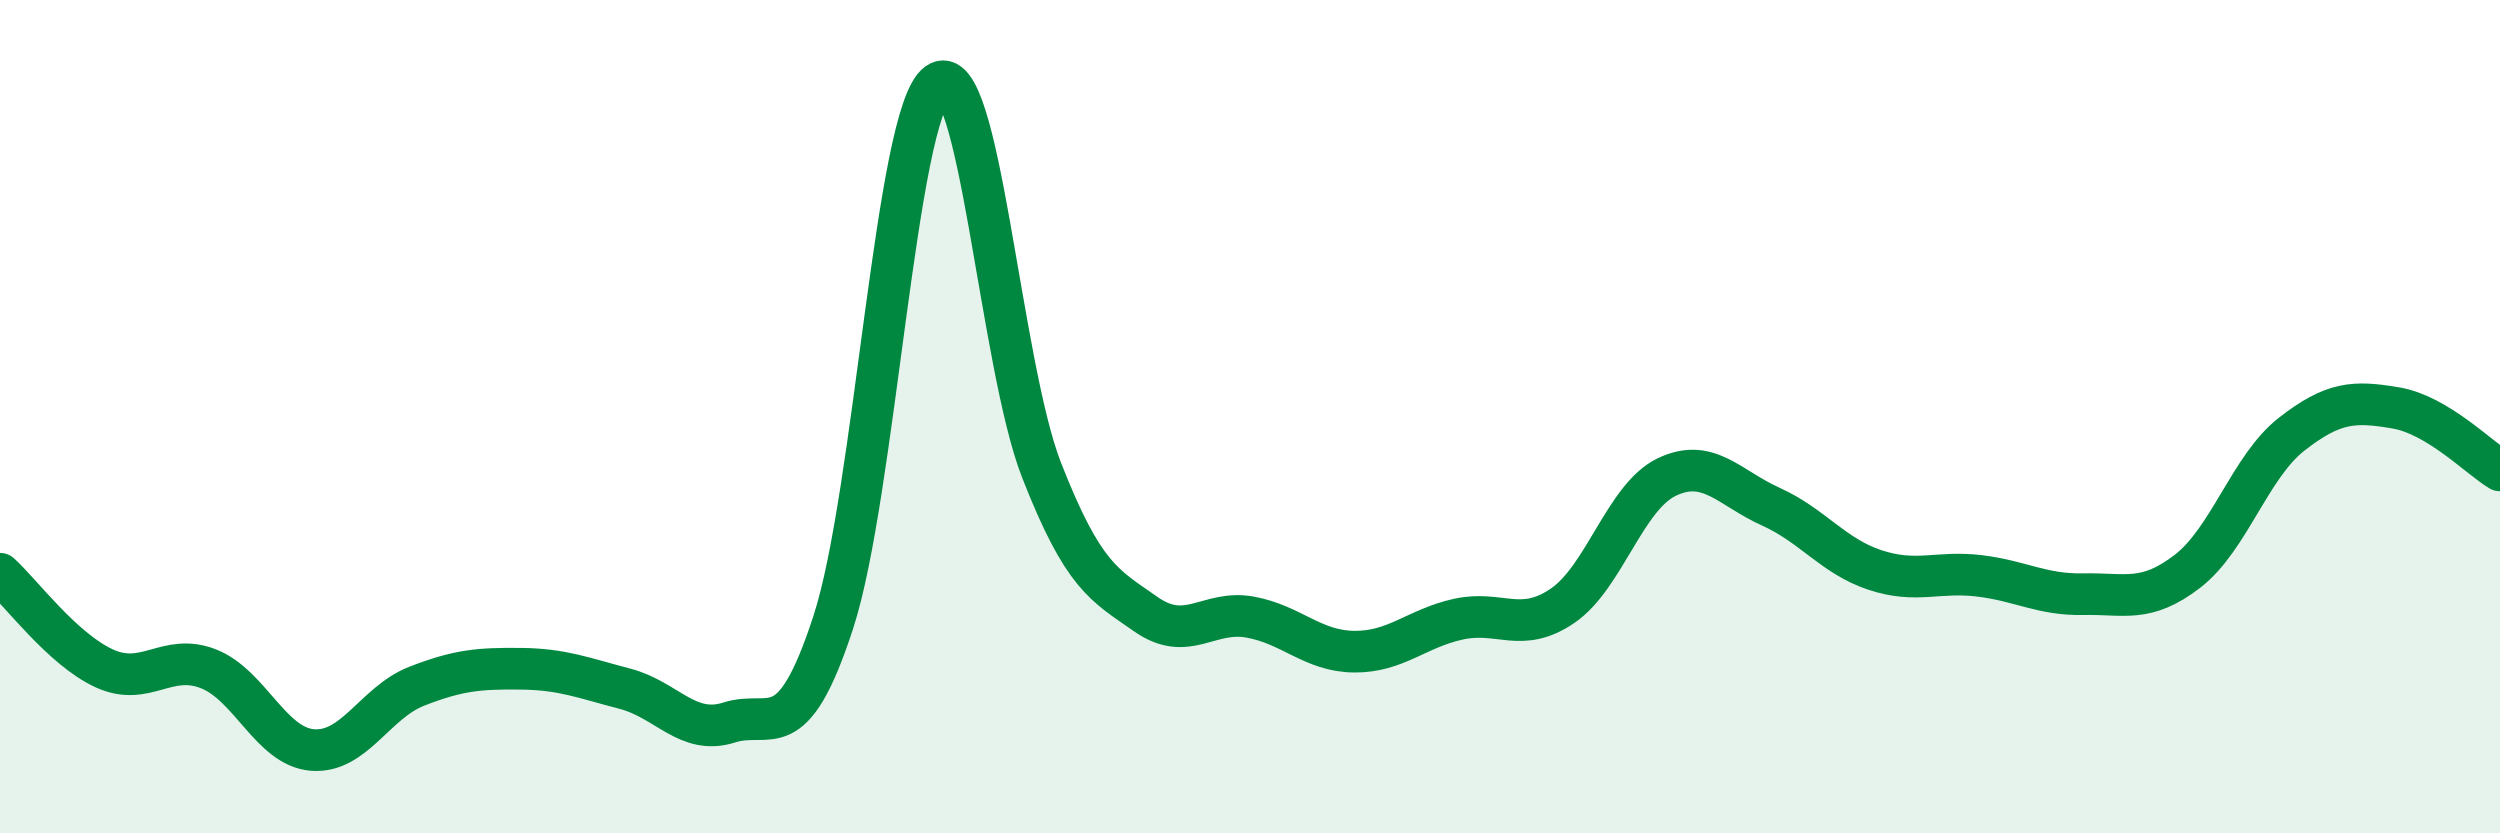 
    <svg width="60" height="20" viewBox="0 0 60 20" xmlns="http://www.w3.org/2000/svg">
      <path
        d="M 0,13.77 C 0.5,14.22 1.5,15.58 2.5,16.04 C 3.5,16.5 4,15.66 5,16.05 C 6,16.44 6.5,17.92 7.5,18 C 8.5,18.08 9,16.86 10,16.47 C 11,16.08 11.5,16.04 12.5,16.05 C 13.5,16.06 14,16.27 15,16.53 C 16,16.79 16.5,17.66 17.5,17.34 C 18.5,17.02 19,18 20,14.93 C 21,11.86 21.5,2.73 22.5,2 C 23.5,1.27 24,8.74 25,11.29 C 26,13.84 26.5,14.04 27.5,14.74 C 28.5,15.44 29,14.63 30,14.81 C 31,14.99 31.5,15.63 32.5,15.64 C 33.5,15.65 34,15.08 35,14.86 C 36,14.64 36.5,15.22 37.5,14.54 C 38.5,13.86 39,11.93 40,11.45 C 41,10.97 41.5,11.71 42.5,12.16 C 43.5,12.61 44,13.35 45,13.68 C 46,14.01 46.5,13.7 47.5,13.82 C 48.5,13.94 49,14.28 50,14.26 C 51,14.24 51.5,14.48 52.5,13.71 C 53.5,12.94 54,11.2 55,10.42 C 56,9.64 56.5,9.62 57.5,9.79 C 58.5,9.96 59.5,10.99 60,11.29L60 20L0 20Z"
        fill="#008740"
        opacity="0.1"
        stroke-linecap="round"
        stroke-linejoin="round"
      />
      <path
        d="M 0,13.77 C 0.5,14.22 1.5,15.58 2.5,16.04 C 3.5,16.5 4,15.66 5,16.05 C 6,16.44 6.5,17.92 7.5,18 C 8.5,18.08 9,16.86 10,16.47 C 11,16.08 11.5,16.04 12.5,16.05 C 13.5,16.06 14,16.27 15,16.53 C 16,16.79 16.5,17.66 17.5,17.34 C 18.5,17.02 19,18 20,14.93 C 21,11.86 21.5,2.73 22.5,2 C 23.5,1.27 24,8.74 25,11.29 C 26,13.84 26.5,14.04 27.5,14.74 C 28.5,15.44 29,14.63 30,14.81 C 31,14.99 31.5,15.63 32.5,15.64 C 33.5,15.65 34,15.08 35,14.86 C 36,14.64 36.5,15.22 37.5,14.54 C 38.5,13.86 39,11.93 40,11.45 C 41,10.97 41.5,11.71 42.5,12.16 C 43.5,12.61 44,13.35 45,13.68 C 46,14.01 46.5,13.7 47.5,13.82 C 48.5,13.94 49,14.28 50,14.26 C 51,14.24 51.5,14.48 52.5,13.71 C 53.5,12.94 54,11.2 55,10.42 C 56,9.64 56.5,9.62 57.5,9.79 C 58.5,9.96 59.5,10.99 60,11.29"
        stroke="#008740"
        stroke-width="1"
        fill="none"
        stroke-linecap="round"
        stroke-linejoin="round"
      />
    </svg>
  
